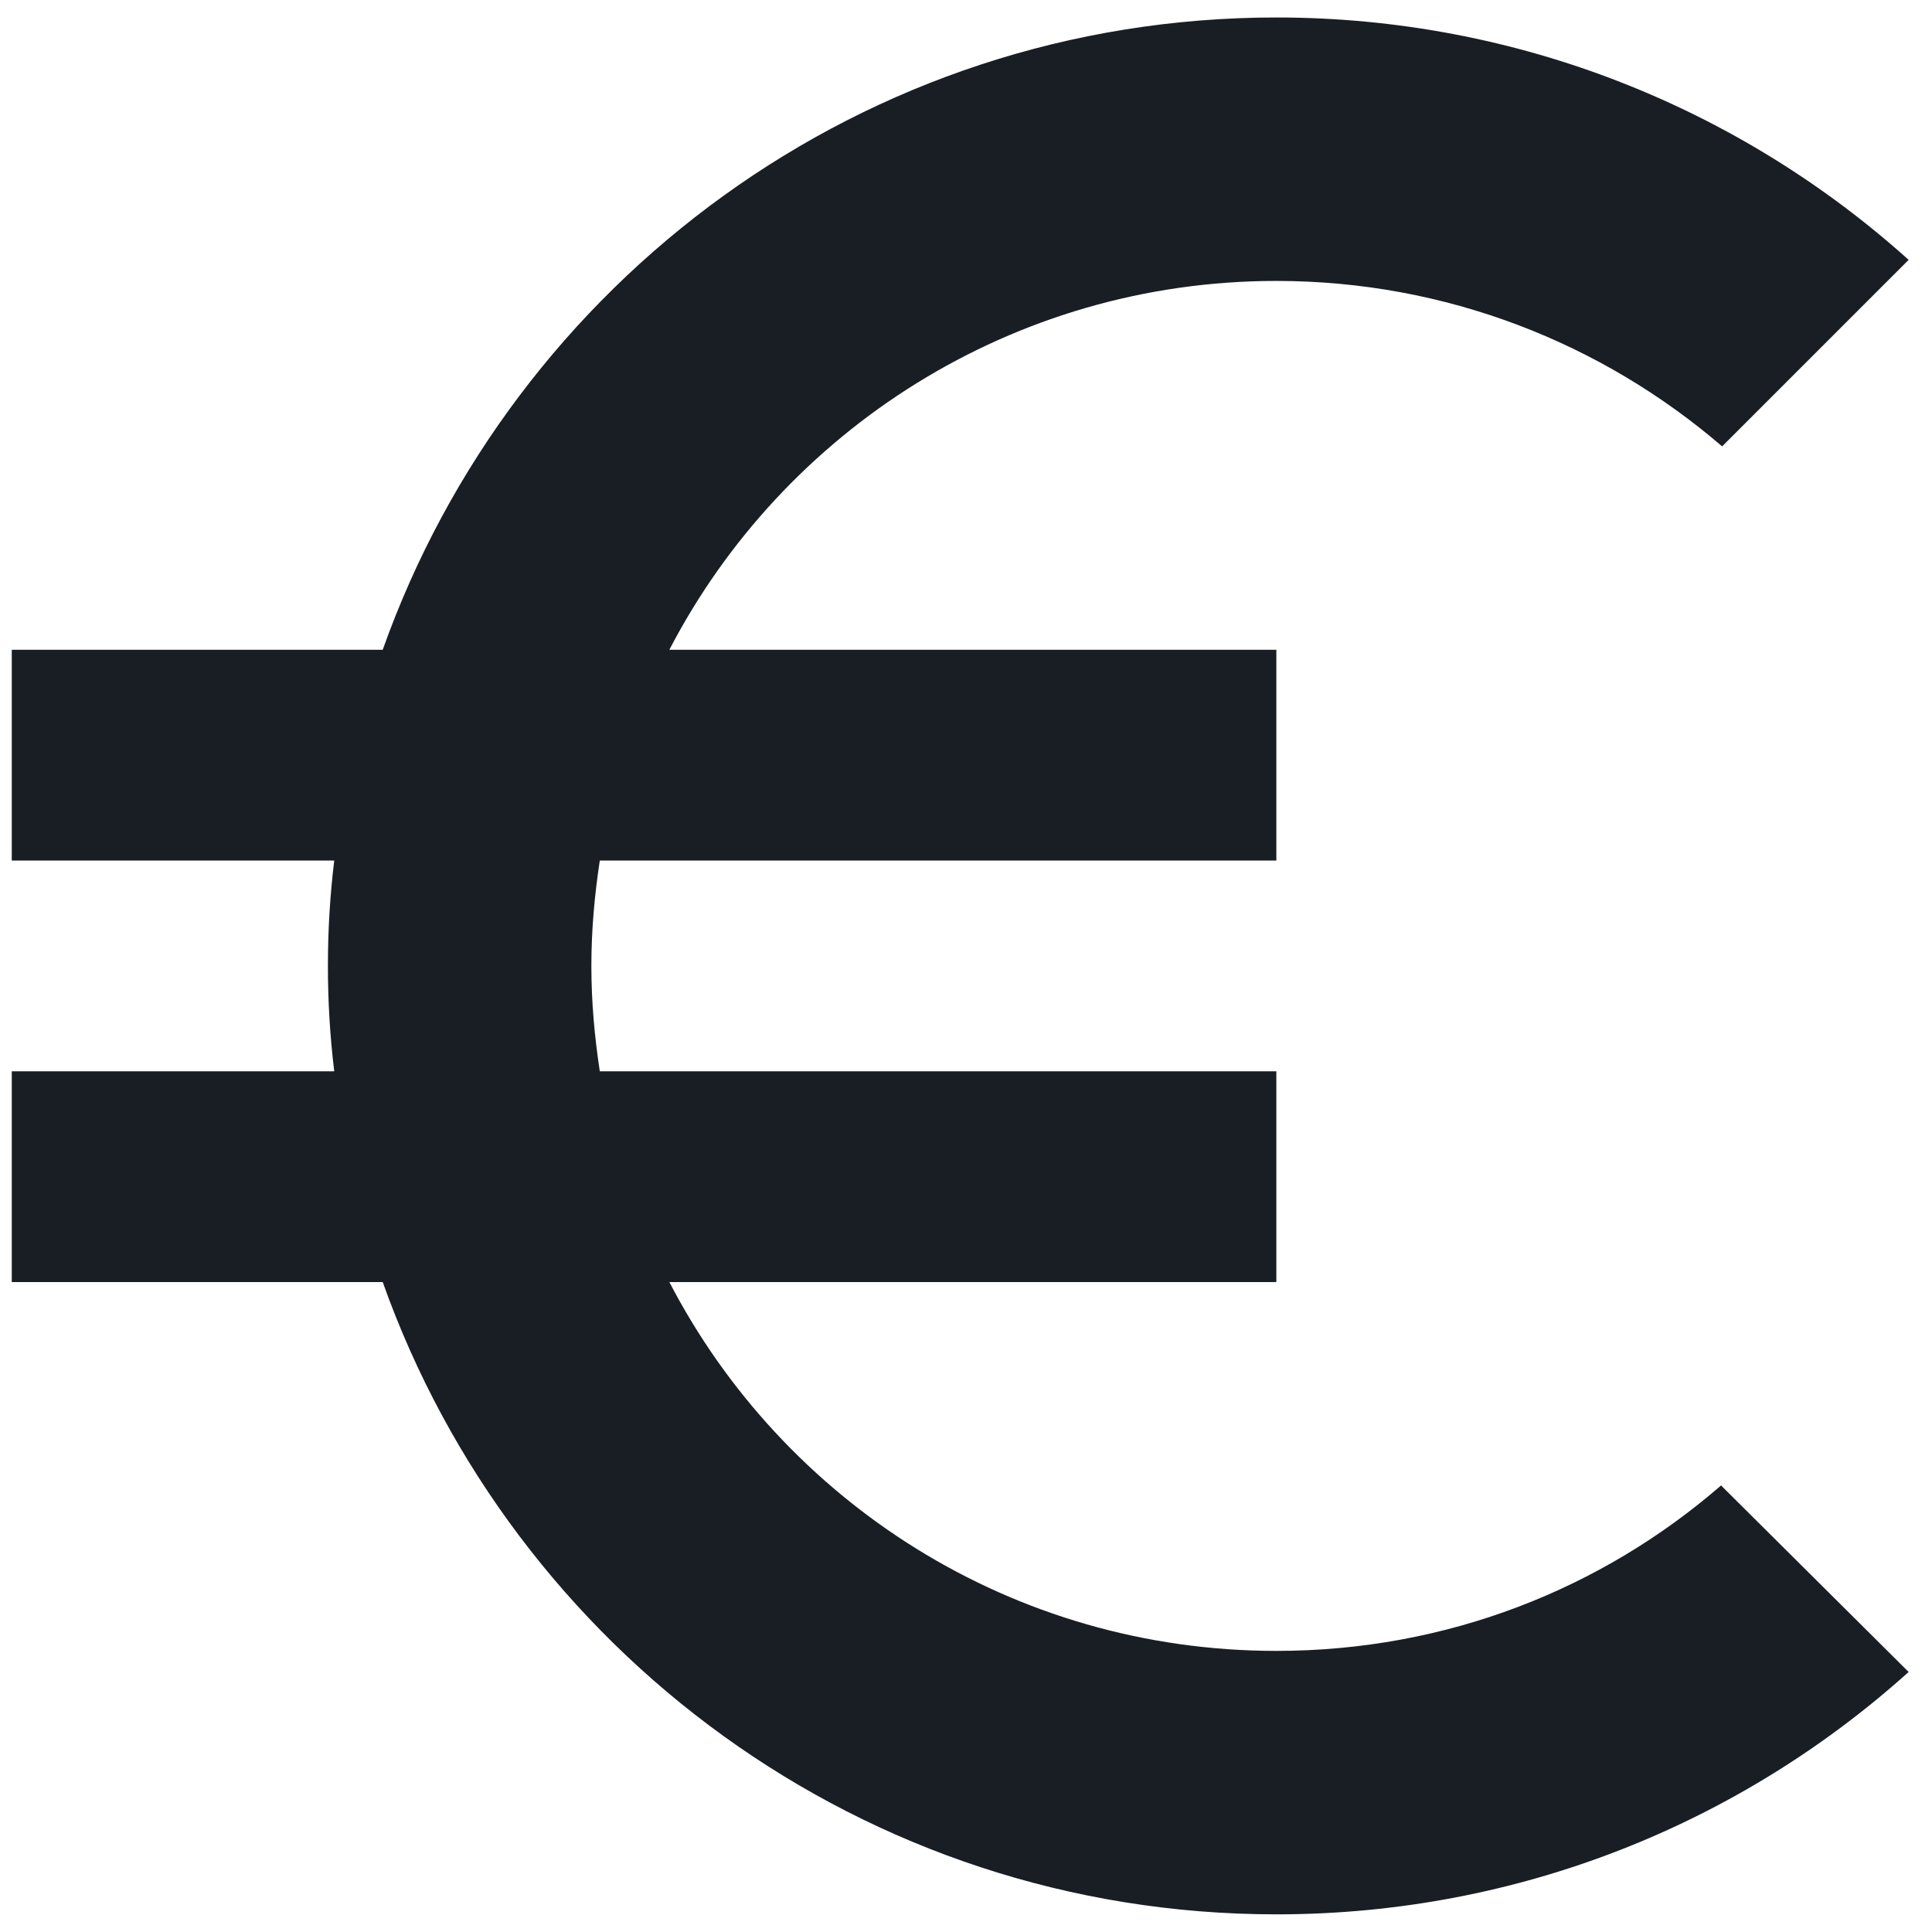 <svg width="22" height="22" viewBox="0 0 22 22" fill="none" xmlns="http://www.w3.org/2000/svg">
<path d="M14.534 18.799C11.522 18.799 8.918 17.095 7.622 14.599H14.534V12.199H6.83C6.77 11.803 6.734 11.407 6.734 10.999C6.734 10.591 6.77 10.195 6.83 9.799H14.534V7.399H7.622C8.918 4.903 11.534 3.199 14.534 3.199C16.466 3.199 18.242 3.907 19.61 5.083L21.734 2.959C19.826 1.243 17.294 0.199 14.534 0.199C9.83 0.199 5.846 3.211 4.358 7.399H0.134V9.799H3.806C3.758 10.195 3.734 10.591 3.734 10.999C3.734 11.407 3.758 11.803 3.806 12.199H0.134V14.599H4.358C5.846 18.787 9.83 21.799 14.534 21.799C17.306 21.799 19.826 20.755 21.734 19.039L19.598 16.915C18.242 18.091 16.478 18.799 14.534 18.799Z" fill="#191E25"/>
</svg>
